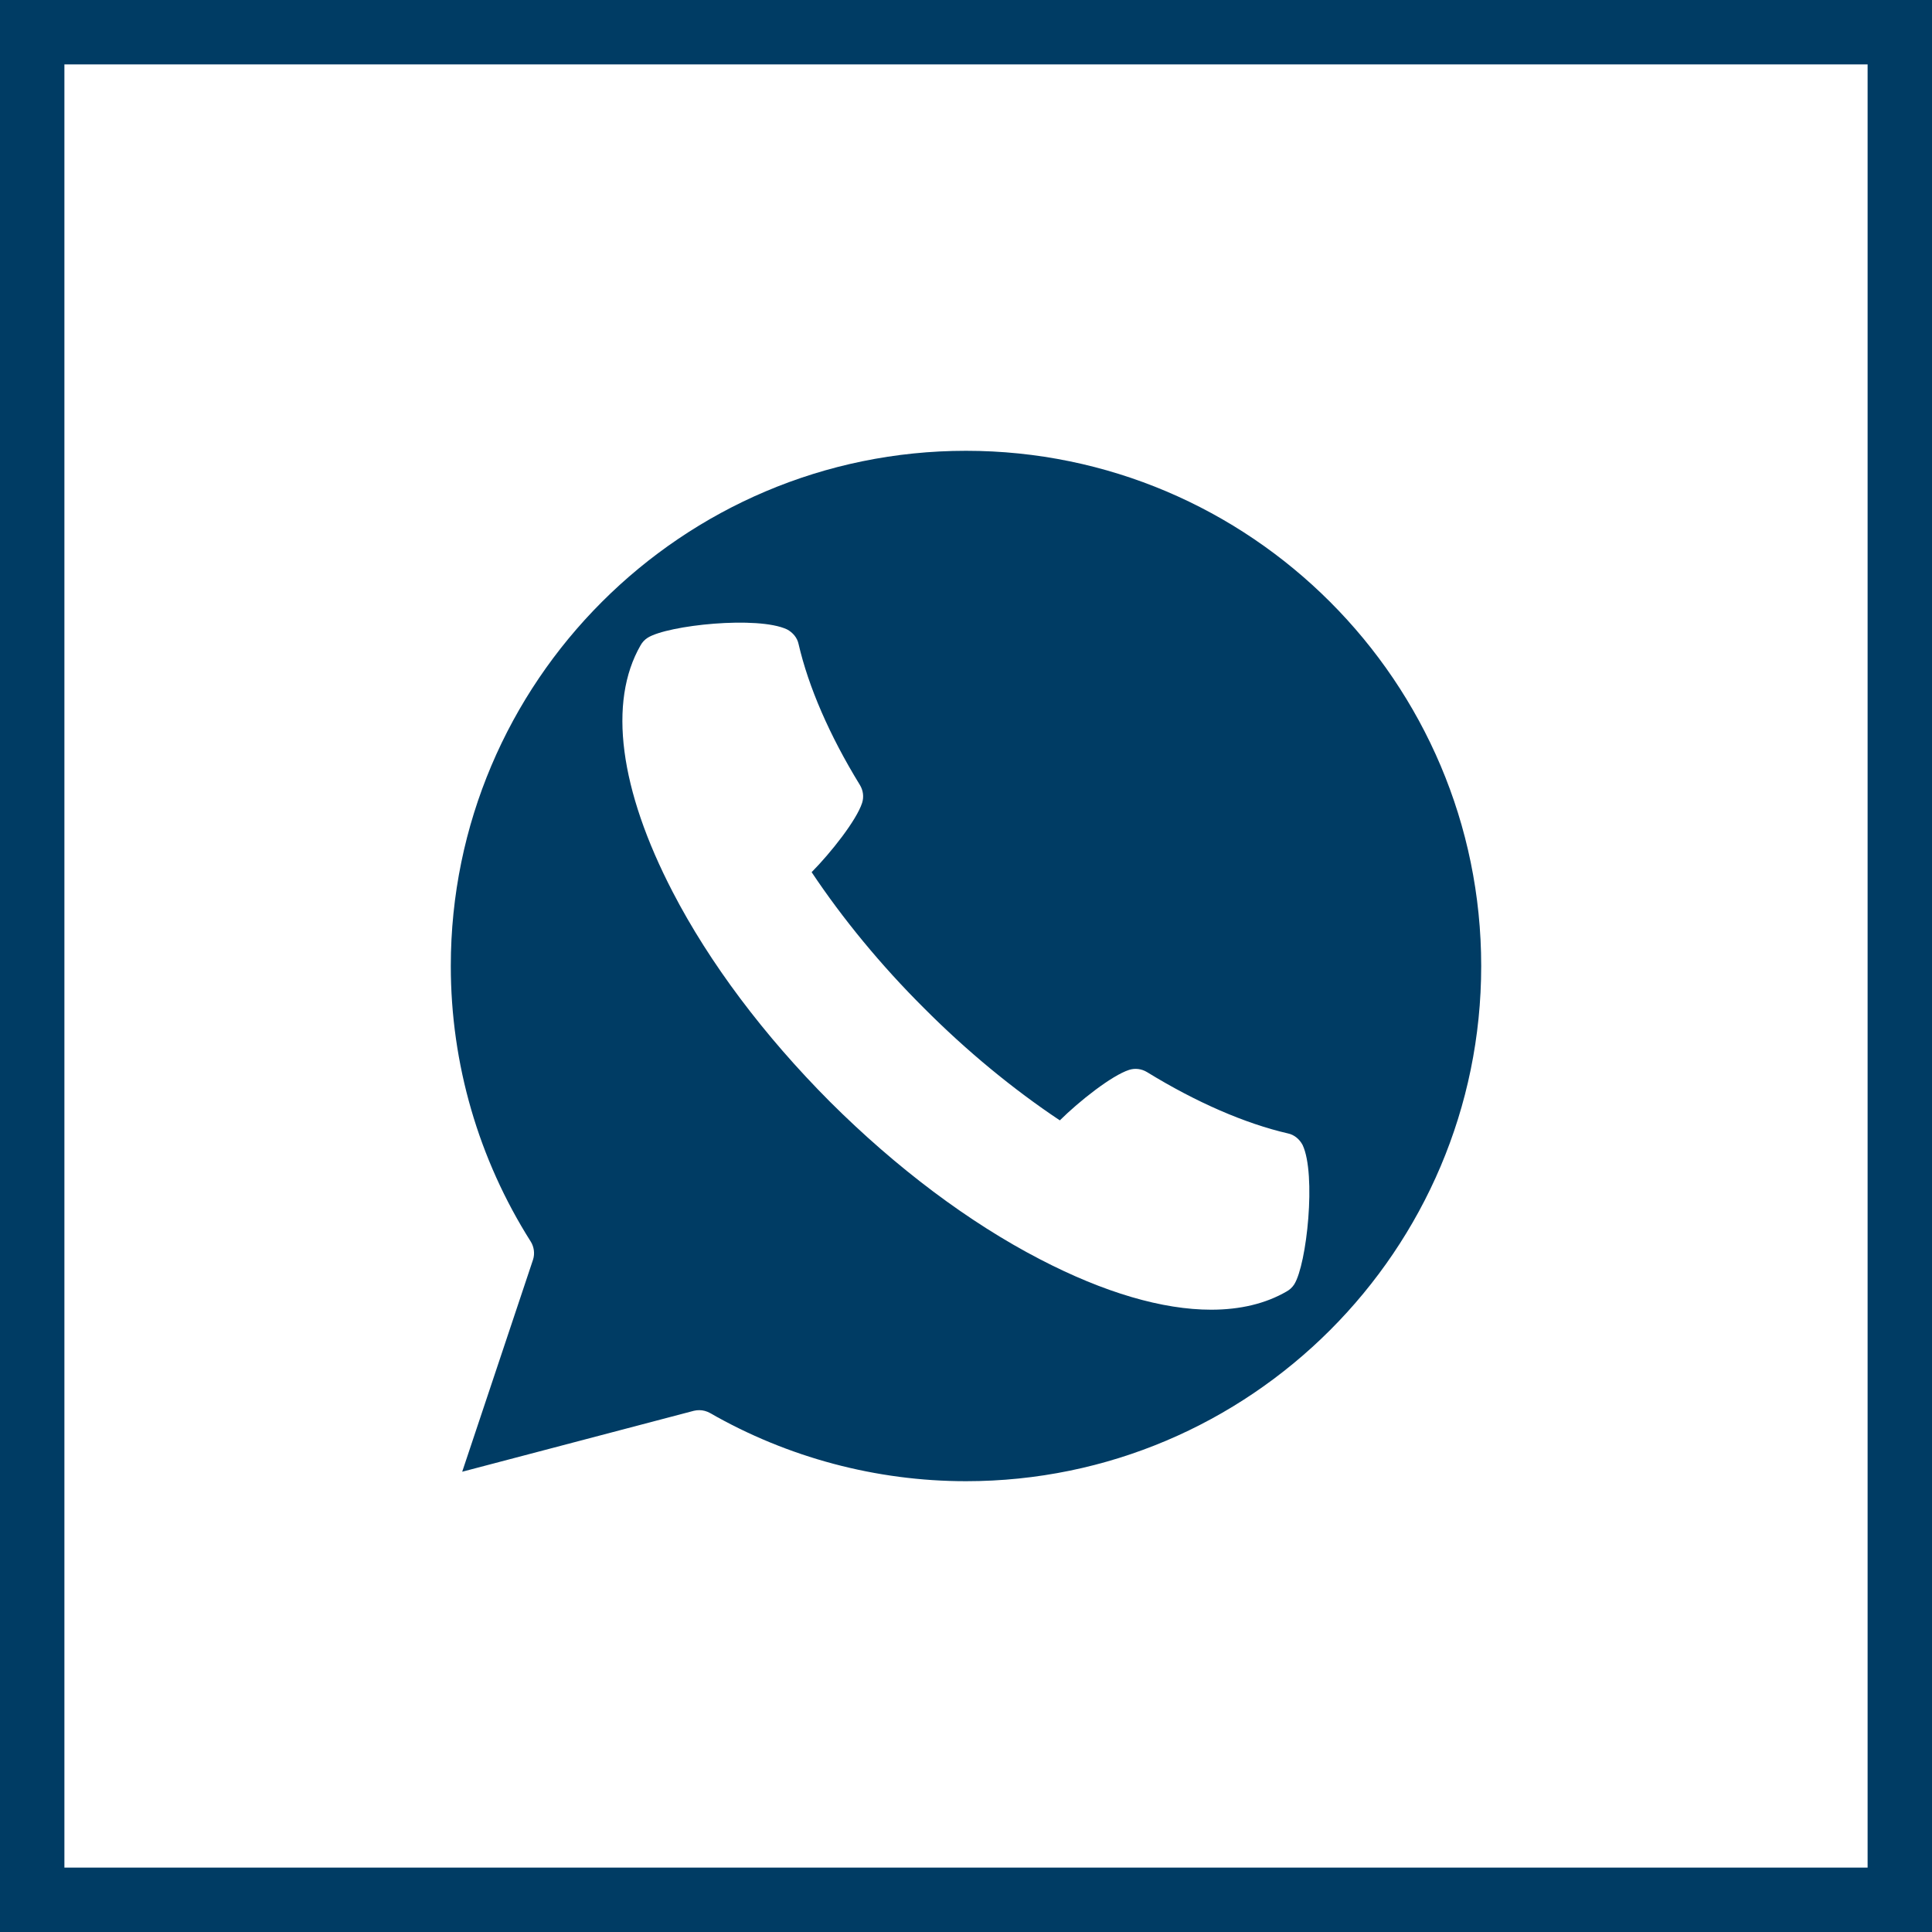 <?xml version="1.0" encoding="UTF-8"?> <svg xmlns="http://www.w3.org/2000/svg" width="30" height="30" viewBox="0 0 30 30" fill="none"><rect x="0" y="0" width="30" height="30" fill="#808080" stroke="none"/><rect x="0.5" y="0.5" width="29" height="29" fill="white"></rect><rect x="0.5" y="0.5" width="29" height="29" stroke="#003C64"></rect><path d="M15 7C10.59 7 7 10.59 7 15C7 16.517 7.43 17.997 8.24 19.277C8.293 19.36 8.307 19.467 8.277 19.56L7.177 22.853L10.773 21.907C10.8 21.9 10.83 21.897 10.86 21.897C10.917 21.897 10.973 21.913 11.023 21.94C12.23 22.633 13.607 23 15 23C19.41 23 23 19.41 23 15C23 10.59 19.41 7 15 7ZM20.097 19.943C20.067 19.99 20.027 20.027 19.98 20.053C19.653 20.243 19.257 20.337 18.807 20.337C18.053 20.337 17.147 20.073 16.147 19.553C15.047 18.983 13.92 18.137 12.89 17.11C11.863 16.08 11.017 14.953 10.447 13.853C9.62 12.26 9.44 10.9 9.947 10.02C9.973 9.973 10.01 9.933 10.057 9.903C10.37 9.707 11.767 9.56 12.22 9.773C12.31 9.82 12.38 9.903 12.4 10C12.553 10.663 12.88 11.42 13.353 12.19C13.403 12.273 13.417 12.373 13.387 12.467C13.3 12.737 12.903 13.24 12.603 13.543C13.083 14.263 13.68 14.99 14.347 15.653C15.01 16.32 15.737 16.917 16.457 17.397C16.76 17.097 17.263 16.7 17.533 16.613C17.627 16.583 17.727 16.597 17.81 16.647C18.58 17.12 19.337 17.447 20 17.6C20.097 17.62 20.18 17.69 20.227 17.78C20.44 18.233 20.293 19.63 20.097 19.943Z" fill="#003C64"></path></svg> 